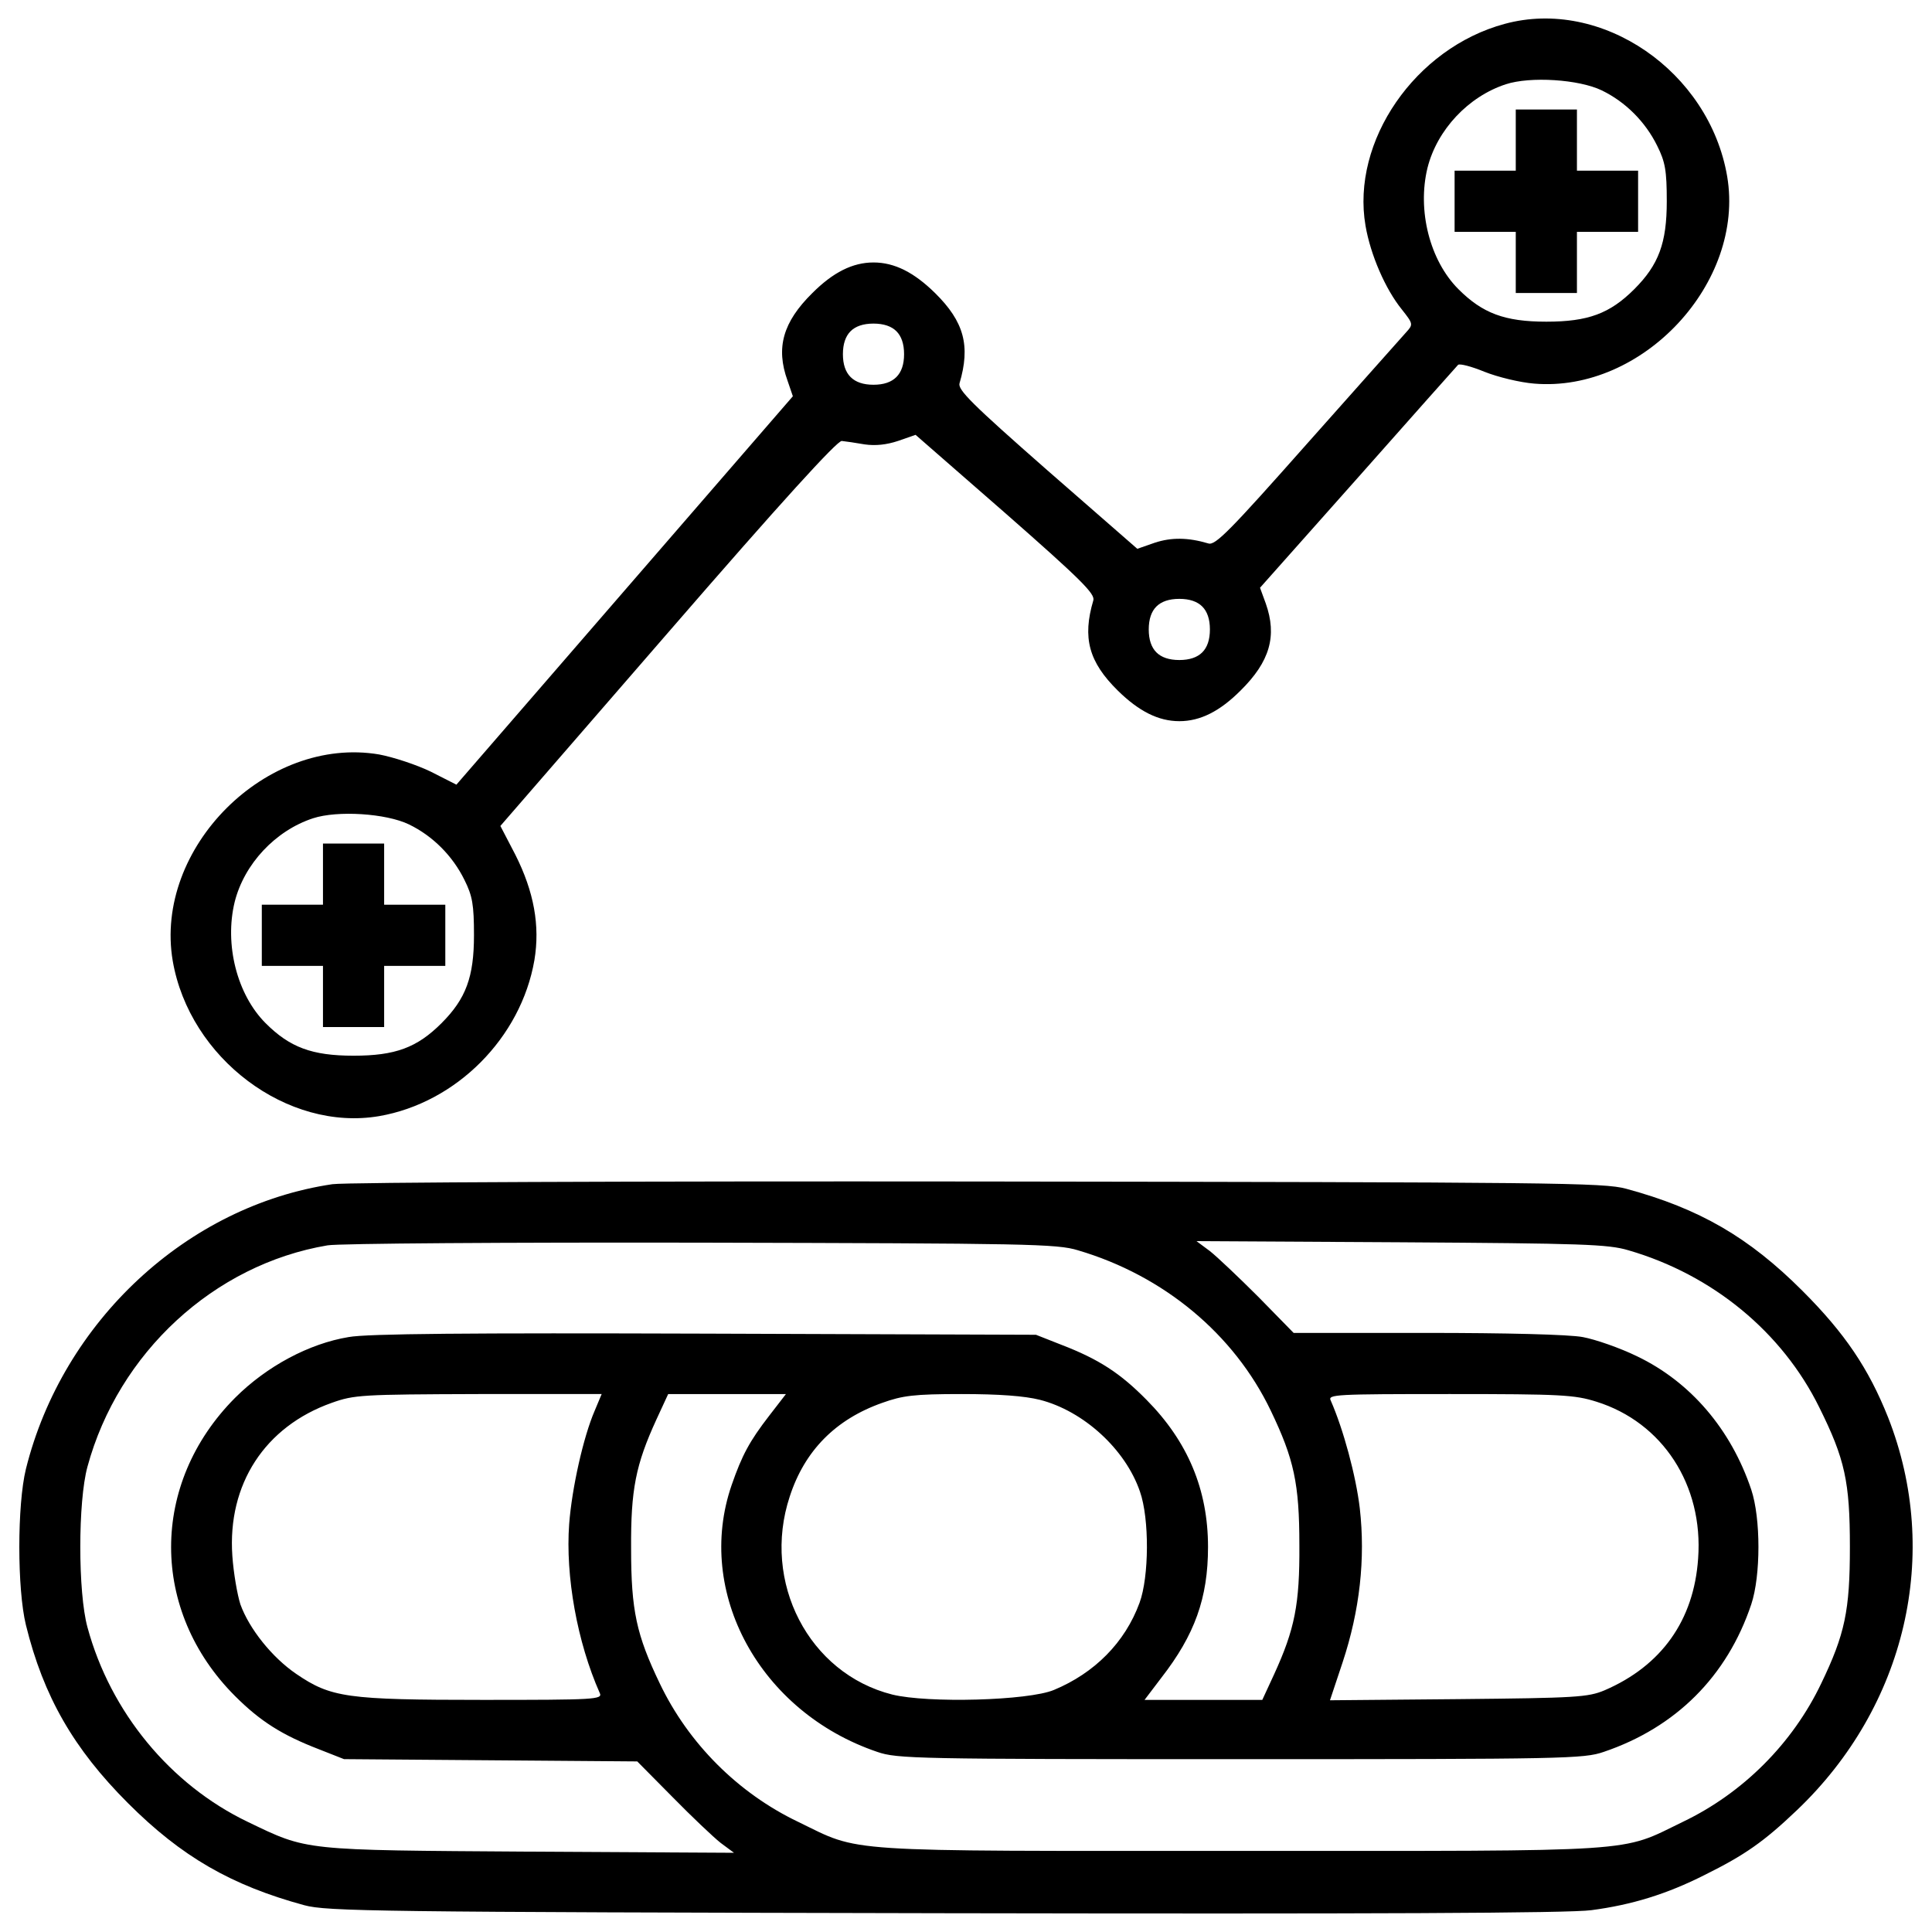 <svg enable-background="new 0 0 1000 1000" viewBox="0 0 1000 1000" xmlns="http://www.w3.org/2000/svg"><g><g transform="matrix(.1 0 0 -.1 0 511)"><path d="m7788.2 4986.4c-463-124.7-795.5-607.5-720.3-1044.8 25.7-150.4 102.9-328.5 188-433.4 59.4-75.2 59.4-77.2 21.8-118.7-21.8-23.8-251.3-283-510.5-573.9-399.7-451.2-476.9-530.3-512.5-518.5-106.8 31.7-191.9 31.7-277 4l-91-31.7-467 407.6c-389.8 342.3-463 415.6-453.2 449.2 57.4 193.9 23.8 318.6-126.6 467-108.8 106.9-209.8 158.3-318.6 158.3s-209.7-51.5-316.6-158.3c-152.4-150.4-190-283-128.6-453.1l27.7-81.1-870.8-1005.2-870.7-1005.2-132.6 67.3c-73.2 35.6-193.9 75.2-267.1 89-583.8 99-1167.5-484.8-1068.6-1068.5 87.1-504.6 593.6-884.5 1068.6-803.4 399.7 69.3 734.1 405.7 803.4 807.3 29.7 178.1-2 354.2-98.9 546.2l-77.2 148.4 866.7 999.3c589.7 680.7 876.6 995.3 900.4 993.4 19.8-2 73.2-9.9 118.7-17.8 55.4-7.9 112.8-2 172.2 17.8l91 31.7 467-407.6c389.8-342.3 463-415.6 453.1-449.2-57.4-193.9-23.8-318.6 126.7-467 108.8-106.9 209.7-158.3 318.6-158.3s209.7 51.5 316.6 158.3c152.4 150.4 190 283 130.6 451.2l-29.7 81.1 506.6 569.9c277 312.6 510.5 575.8 518.4 583.7s69.3-7.9 136.5-35.6c69.3-27.7 184-55.4 257.2-61.3 562-47.5 1092.3 522.4 999.3 1072.5-93 544-649 926-1151.6 789.4zm502.6-344.3c122.7-59.4 225.6-162.3 286.9-286.9 41.5-83.1 49.5-128.6 49.5-286.9 0-215.7-41.5-328.5-168.2-455.1s-239.4-168.2-455.1-168.2-330.5 43.5-455.1 168.2c-148.4 148.4-213.7 407.6-160.3 627.3 49.5 197.9 211.7 370 405.7 433.4 126.5 41.4 377.9 25.6 496.6-31.8zm-3650.9-1246.6c25.7-25.7 39.6-65.3 39.6-118.7 0-104.9-53.4-158.3-158.3-158.3s-158.3 53.4-158.3 158.3c0 53.4 13.9 93 39.6 118.7s65.3 39.6 118.7 39.6c53.4-.1 93-13.9 118.7-39.6zm1583-1424.8c25.7-25.7 39.6-65.3 39.6-118.7s-13.8-93-39.6-118.7c-25.7-25.7-65.3-39.6-118.7-39.6s-93 13.9-118.7 39.6-39.6 65.3-39.6 118.7 13.8 93 39.6 118.7c25.7 25.7 65.3 39.6 118.7 39.6s93-13.9 118.7-39.6zm-4106-1127.9c122.7-59.4 225.6-162.3 286.9-286.9 41.6-83.1 49.5-128.6 49.5-286.9 0-215.7-41.5-328.5-168.2-455.1-126.6-126.7-239.4-168.2-455.1-168.2s-330.5 43.5-455.1 168.2c-148.4 148.4-213.7 407.6-160.3 627.3 49.5 197.9 211.7 370 405.7 433.4 126.6 41.4 377.9 25.6 496.6-31.8z"/><path d="m7845.6 4384.9v-158.3h-158.3-158.3v-158.3-158.3h158.3 158.3v-158.3-158.3h158.3 158.3v158.3 158.3h158.3 158.3v158.3 158.3h-158.3-158.3v158.3 158.3h-158.3-158.3z"/><path d="m1671.7 585.6v-158.3h-158.3-158.3v-158.4-158.3h158.3 158.3v-158.3-158.3h158.3 158.3v158.3 158.3h158.3 158.3v158.3 158.3h-158.3-158.3v158.3 158.3h-158.3-158.3z"/><path d="m1721.1-1019.3c-751.9-110.8-1397-710.4-1587-1474.2-45.5-186-45.5-621.3 0-807.4 91-370 247.3-641.1 528.3-922.1 277-277 534.3-425.4 912.2-528.3 116.7-31.7 364.1-35.6 3312.5-41.5 2208.3-4 3235.4 0 3350.1 15.8 209.8 27.7 389.8 83.1 585.7 182.1 207.8 102.9 306.7 172.2 476.9 334.4 565.9 538.2 750 1329.8 472.9 2034.2-100.9 253.3-223.6 435.3-443.3 655-277 277-532.3 425.4-912.2 528.3-116.8 31.7-360.1 33.6-3352.1 37.6-1772.8 2-3278.7-4-3344-13.9zm3858.7-342.3c443.3-130.6 807.4-433.3 997.3-829.1 120.7-251.3 148.4-378 148.4-696.5 2-306.7-23.8-435.3-130.6-668.8l-61.3-132.6h-304.7-304.7l87.1 114.8c172.2 221.6 241.4 411.6 241.4 676.8 0 296.8-104.9 546.1-318.6 761.8-134.6 136.5-245.4 209.7-441.3 284.9l-130.6 51.5-1711.7 5.9c-1218.9 4-1751.2 0-1846.2-17.8-203.8-33.6-423.5-150.4-587.7-314.6-441.3-443.3-441.3-1102.2 0-1543.5 130.6-130.6 243.4-201.8 433.4-275.1l130.6-51.4 759.9-5.9 757.9-5.9 182.1-184c98.9-100.9 211.7-207.8 249.3-237.5l69.3-51.4-1058.7 5.9c-1181.4 7.9-1145.7 4-1458.4 154.3-399.9 191.8-710.5 567.8-829.3 1007.1-49.5 180.1-49.5 651 0 831.1 160.3 589.7 655 1046.8 1242.7 1145.7 57.4 9.9 928.1 15.8 1935.3 13.9 1687.9-4 1840.3-5.9 1949.1-39.6zm2849.5 0c435.3-126.6 795.5-423.4 987.4-813.3 132.6-267.1 158.3-383.9 158.3-722.3 0-330.5-25.7-451.2-148.4-706.4-148.4-310.7-405.7-567.9-716.3-716.3-330.5-160.3-190-150.4-2289.5-150.4s-1959-9.9-2289.5 150.4c-310.7 148.4-567.9 405.7-716.3 716.3-120.7 251.3-148.4 378-148.4 696.6-2 306.7 23.7 435.3 130.6 668.8l61.3 132.6h304.7 304.8l-87.1-112.8c-100.9-130.6-140.4-203.8-193.9-358.2-191.9-556.1 146.4-1175.4 753.9-1381.2 102.9-35.6 201.8-37.6 1879.9-37.6s1777 2 1879.9 37.6c374 126.6 639.2 391.8 763.8 763.8 49.5 148.4 49.5 445.2 0 593.6-104.9 312.6-314.6 558-591.7 690.6-89.1 43.5-215.7 87.1-279 98.9-69.3 13.9-405.7 21.8-807.4 21.8h-690.6l-182.1 186c-100.9 100.9-213.7 207.8-251.3 237.5l-69.3 51.5 1058.7-5.9c938.1-6 1072.6-9.9 1177.5-41.6zm-5350.7-829.1c-59.4-136.6-118.7-403.7-132.6-587.7-19.8-269.1 41.5-611.5 158.3-874.6 15.8-33.7-21.8-35.6-605.5-35.6-704.4 0-785.6 11.9-965.7 134.6-124.7 85.1-243.4 233.5-288.9 360.1-15.8 49.5-35.6 162.3-41.6 251.3-25.7 370 168.2 668.8 514.5 791.5 116.8 41.6 152.4 43.5 759.9 45.5h637.2zm2303.3 55.4c225.6-57.4 443.3-255.3 518.4-474.9 49.5-140.5 47.5-441.3-2-575.8-75.2-205.8-233.5-364.1-443.3-451.2-132.6-55.4-653-69.3-837-23.7-431.4 108.8-676.8 581.8-530.3 1025 77.2 237.5 237.5 399.7 478.9 484.8 104.9 37.6 164.3 45.5 409.6 45.5 196 0 326.6-9.9 405.7-29.7zm2881.2-9.9c342.3-106.9 554.1-431.4 526.4-811.3-21.8-320.6-190-556-484.8-682.7-85.1-35.6-146.4-39.6-757.9-45.5l-662.9-5.9 65.3 195.9c89.1 269.1 118.7 536.3 89.1 797.5-19.8 168.2-85.1 409.6-150.4 558-15.8 31.7 21.8 33.6 617.4 33.6 575.7 0 645-4 757.8-39.6z"/></g></g></svg>
